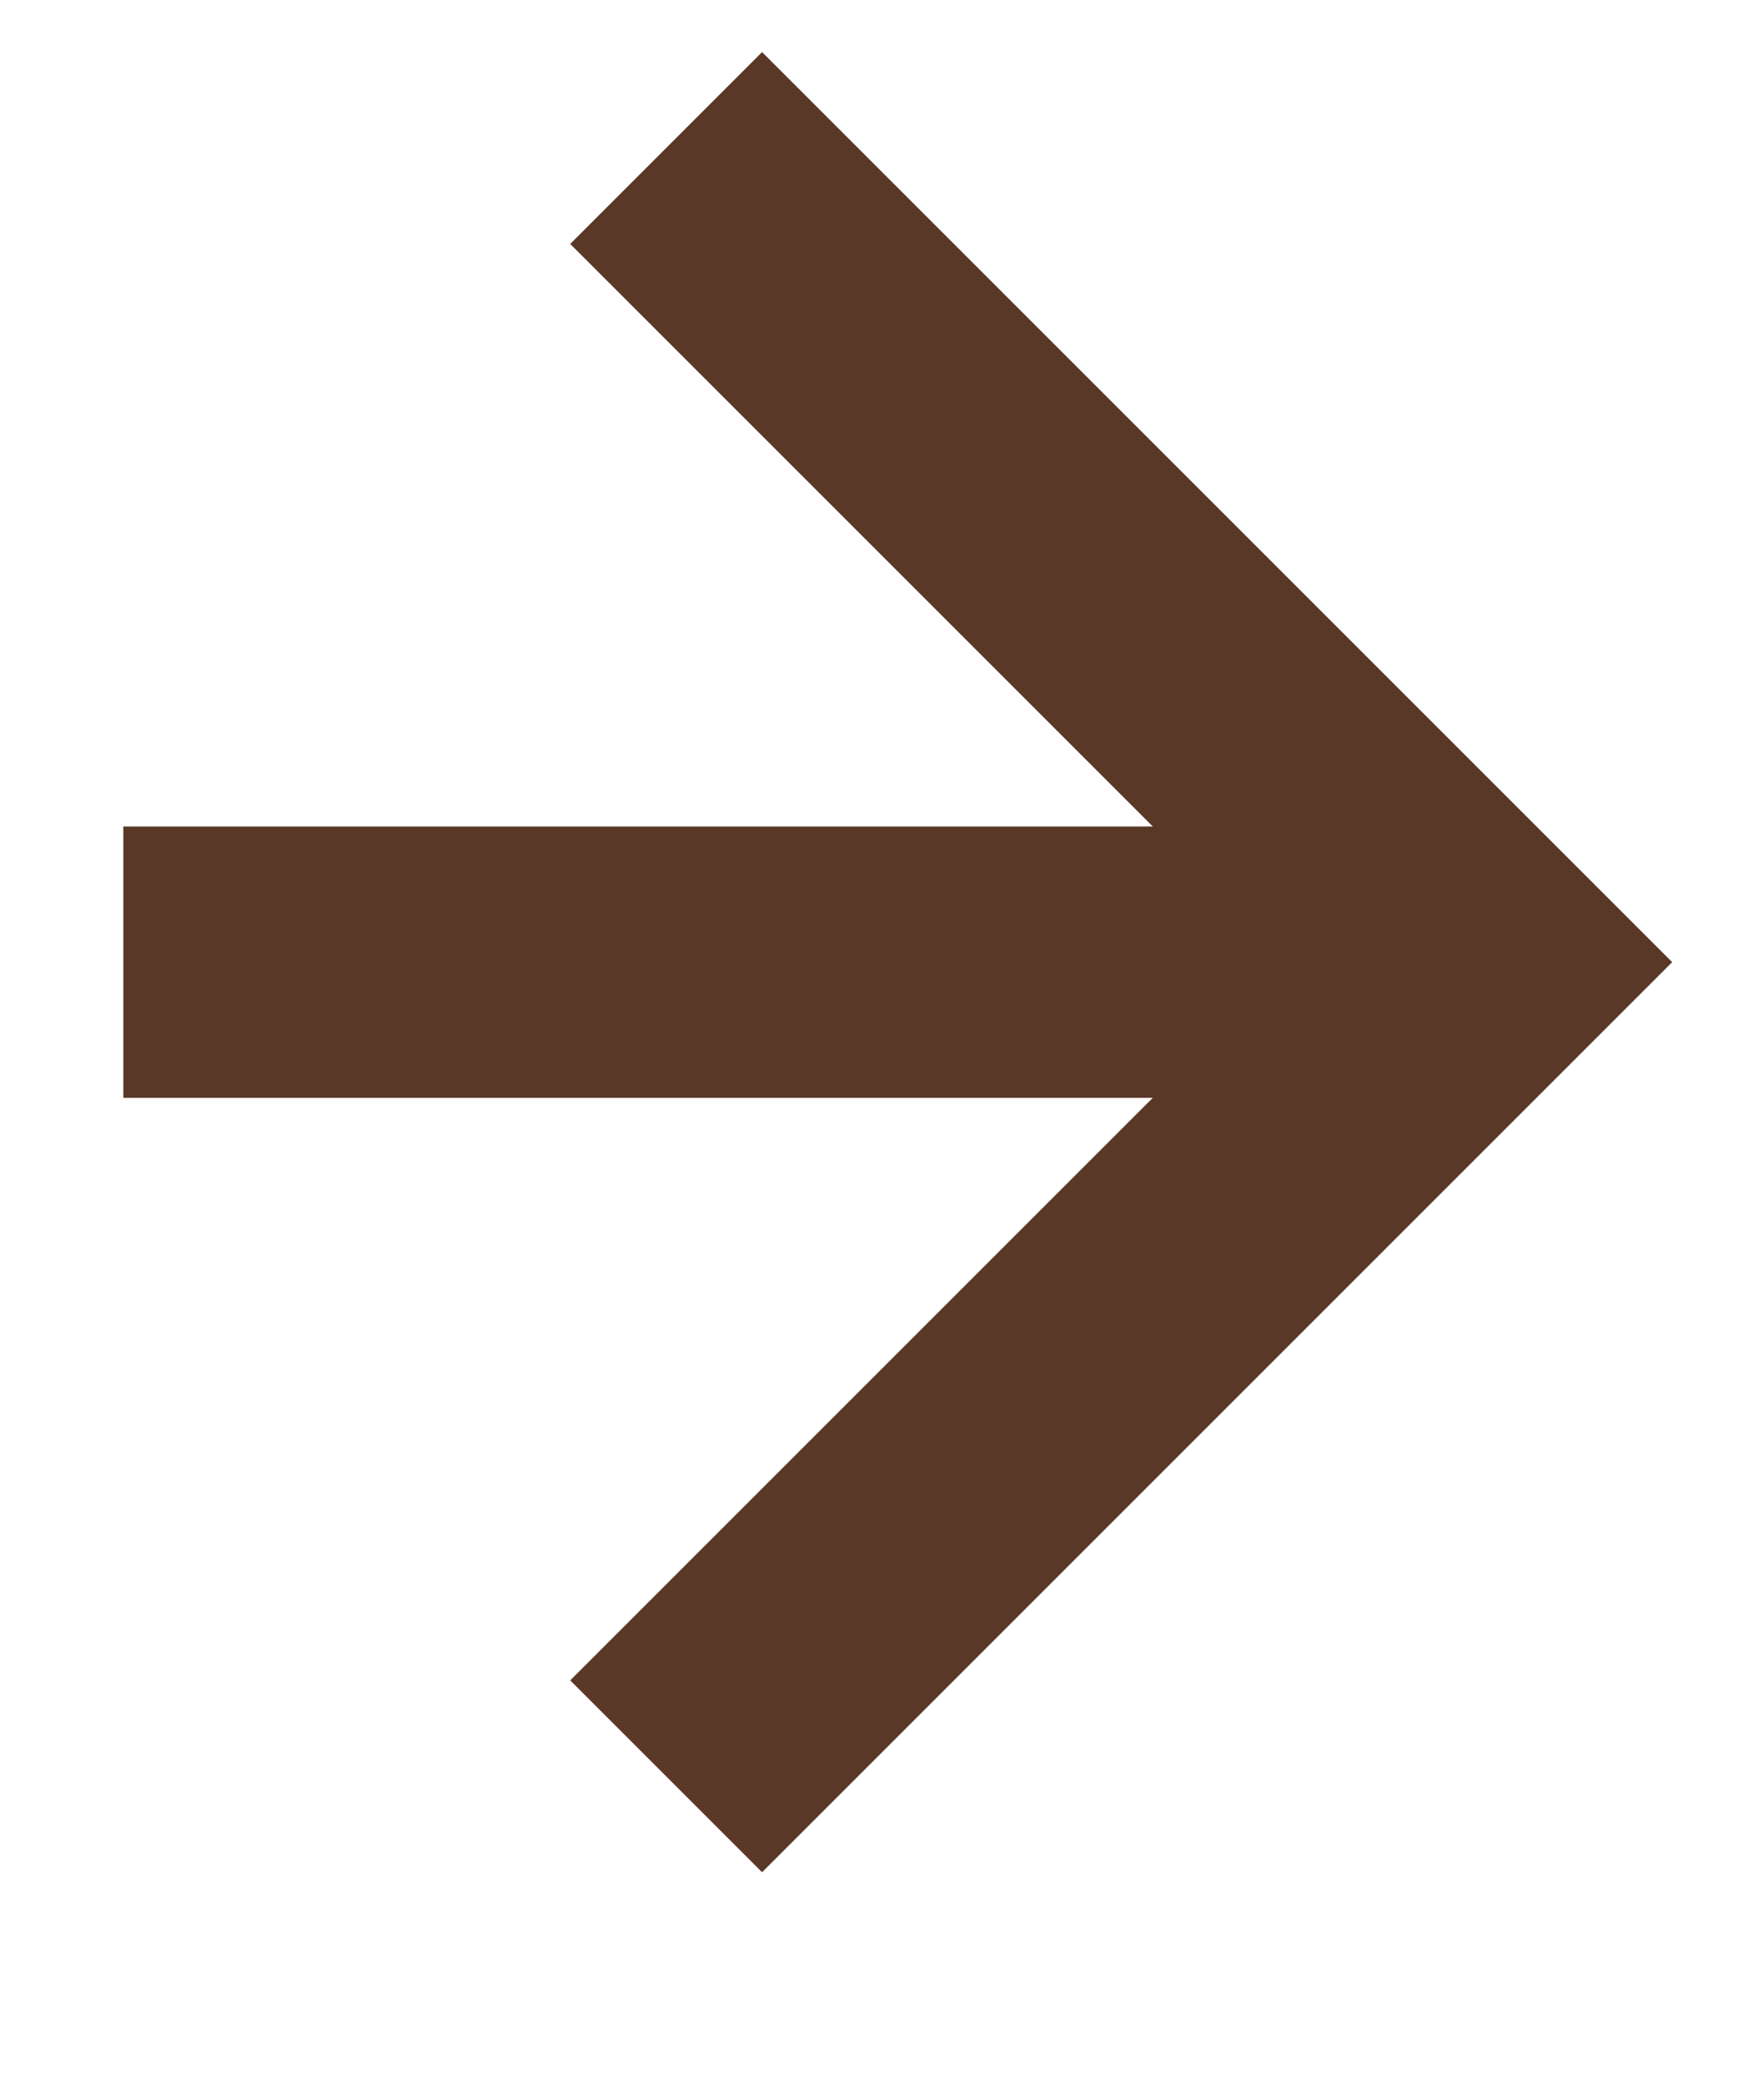 <svg width="11" height="13" viewBox="0 0 11 13" fill="none" xmlns="http://www.w3.org/2000/svg">
<path d="M0.769 6L9.231 6" stroke="#593828" stroke-width="1.692"/>
<path d="M4.154 11.077L9.231 6L4.154 0.923" stroke="#593828" stroke-width="1.692"/>
</svg>
